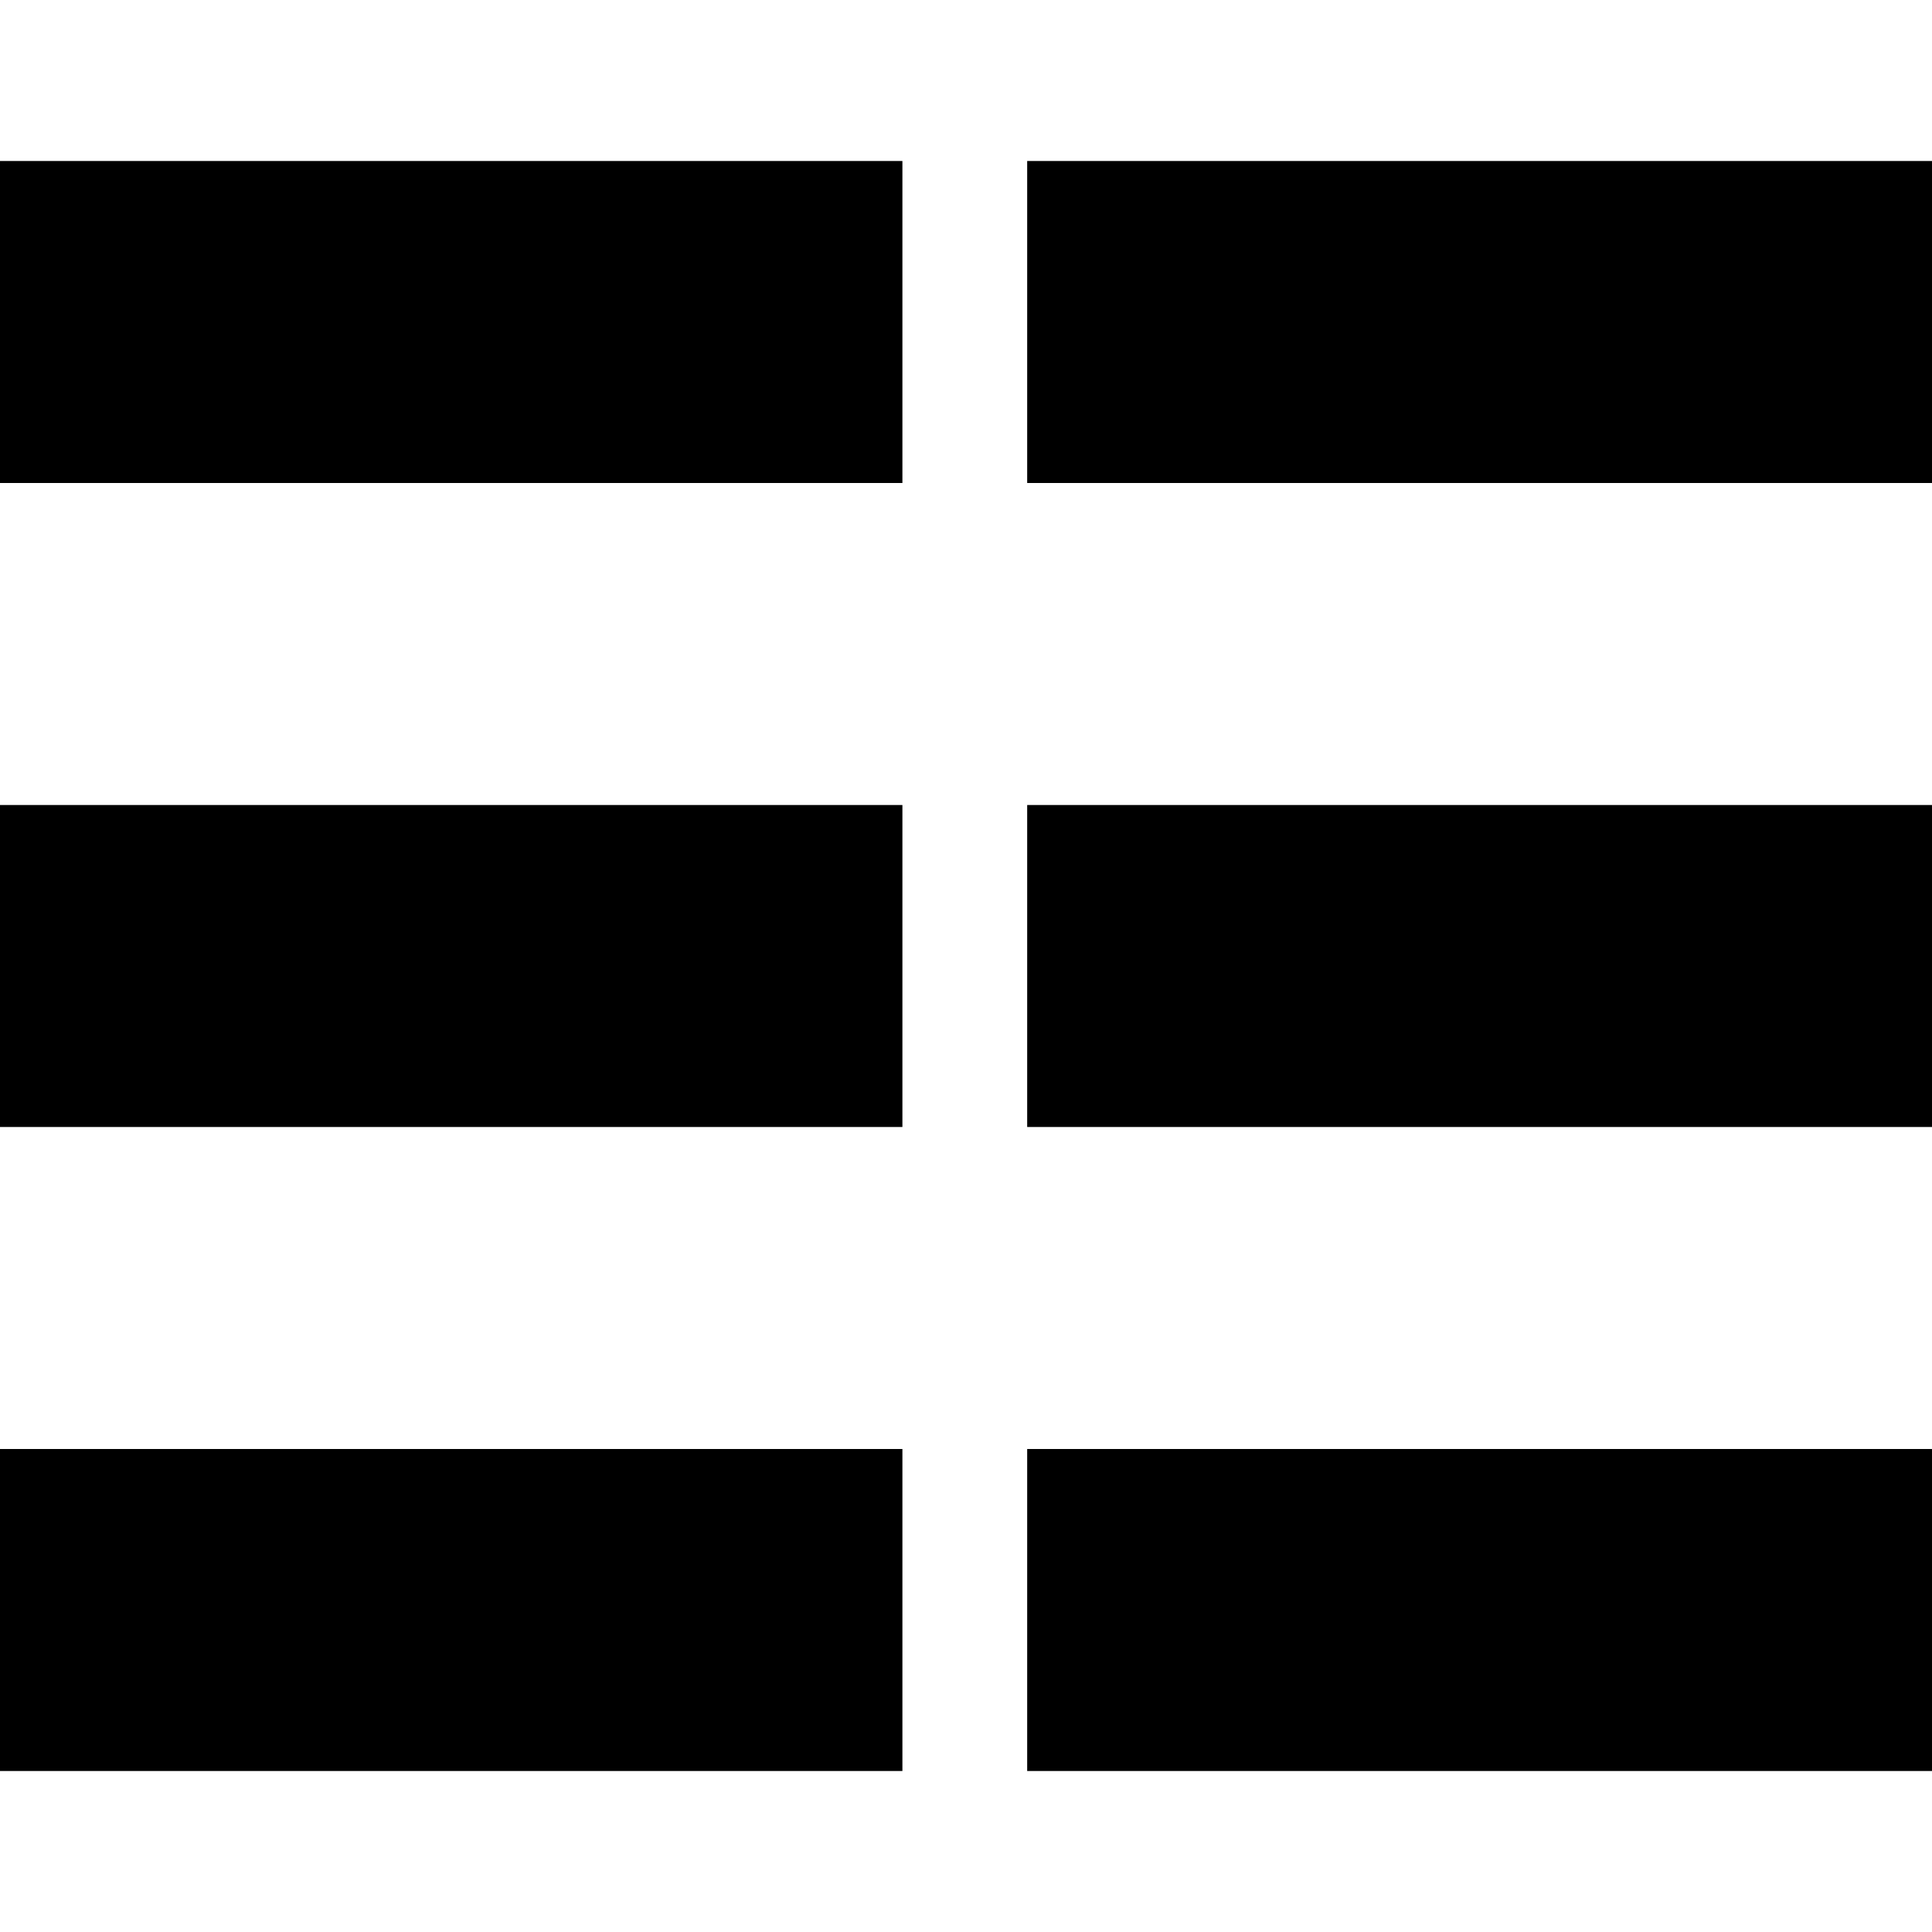 <?xml version="1.0" encoding="UTF-8"?>
<svg id="Layer_1" xmlns="http://www.w3.org/2000/svg" version="1.1" viewBox="0 0 24 24">
  <!-- Generator: Adobe Illustrator 29.7.1, SVG Export Plug-In . SVG Version: 2.1.1 Build 8)  -->
  <path d="M11.21,6H0V2h11.21v4ZM11.21,10H0v4h11.21v-4ZM11.21,18H0v4h11.21v-4Z"/>
  <path d="M24,6h-11.24V2h11.24v4ZM24,10h-11.24v4h11.24v-4ZM24,18h-11.24v4h11.24v-4Z"/>
</svg>